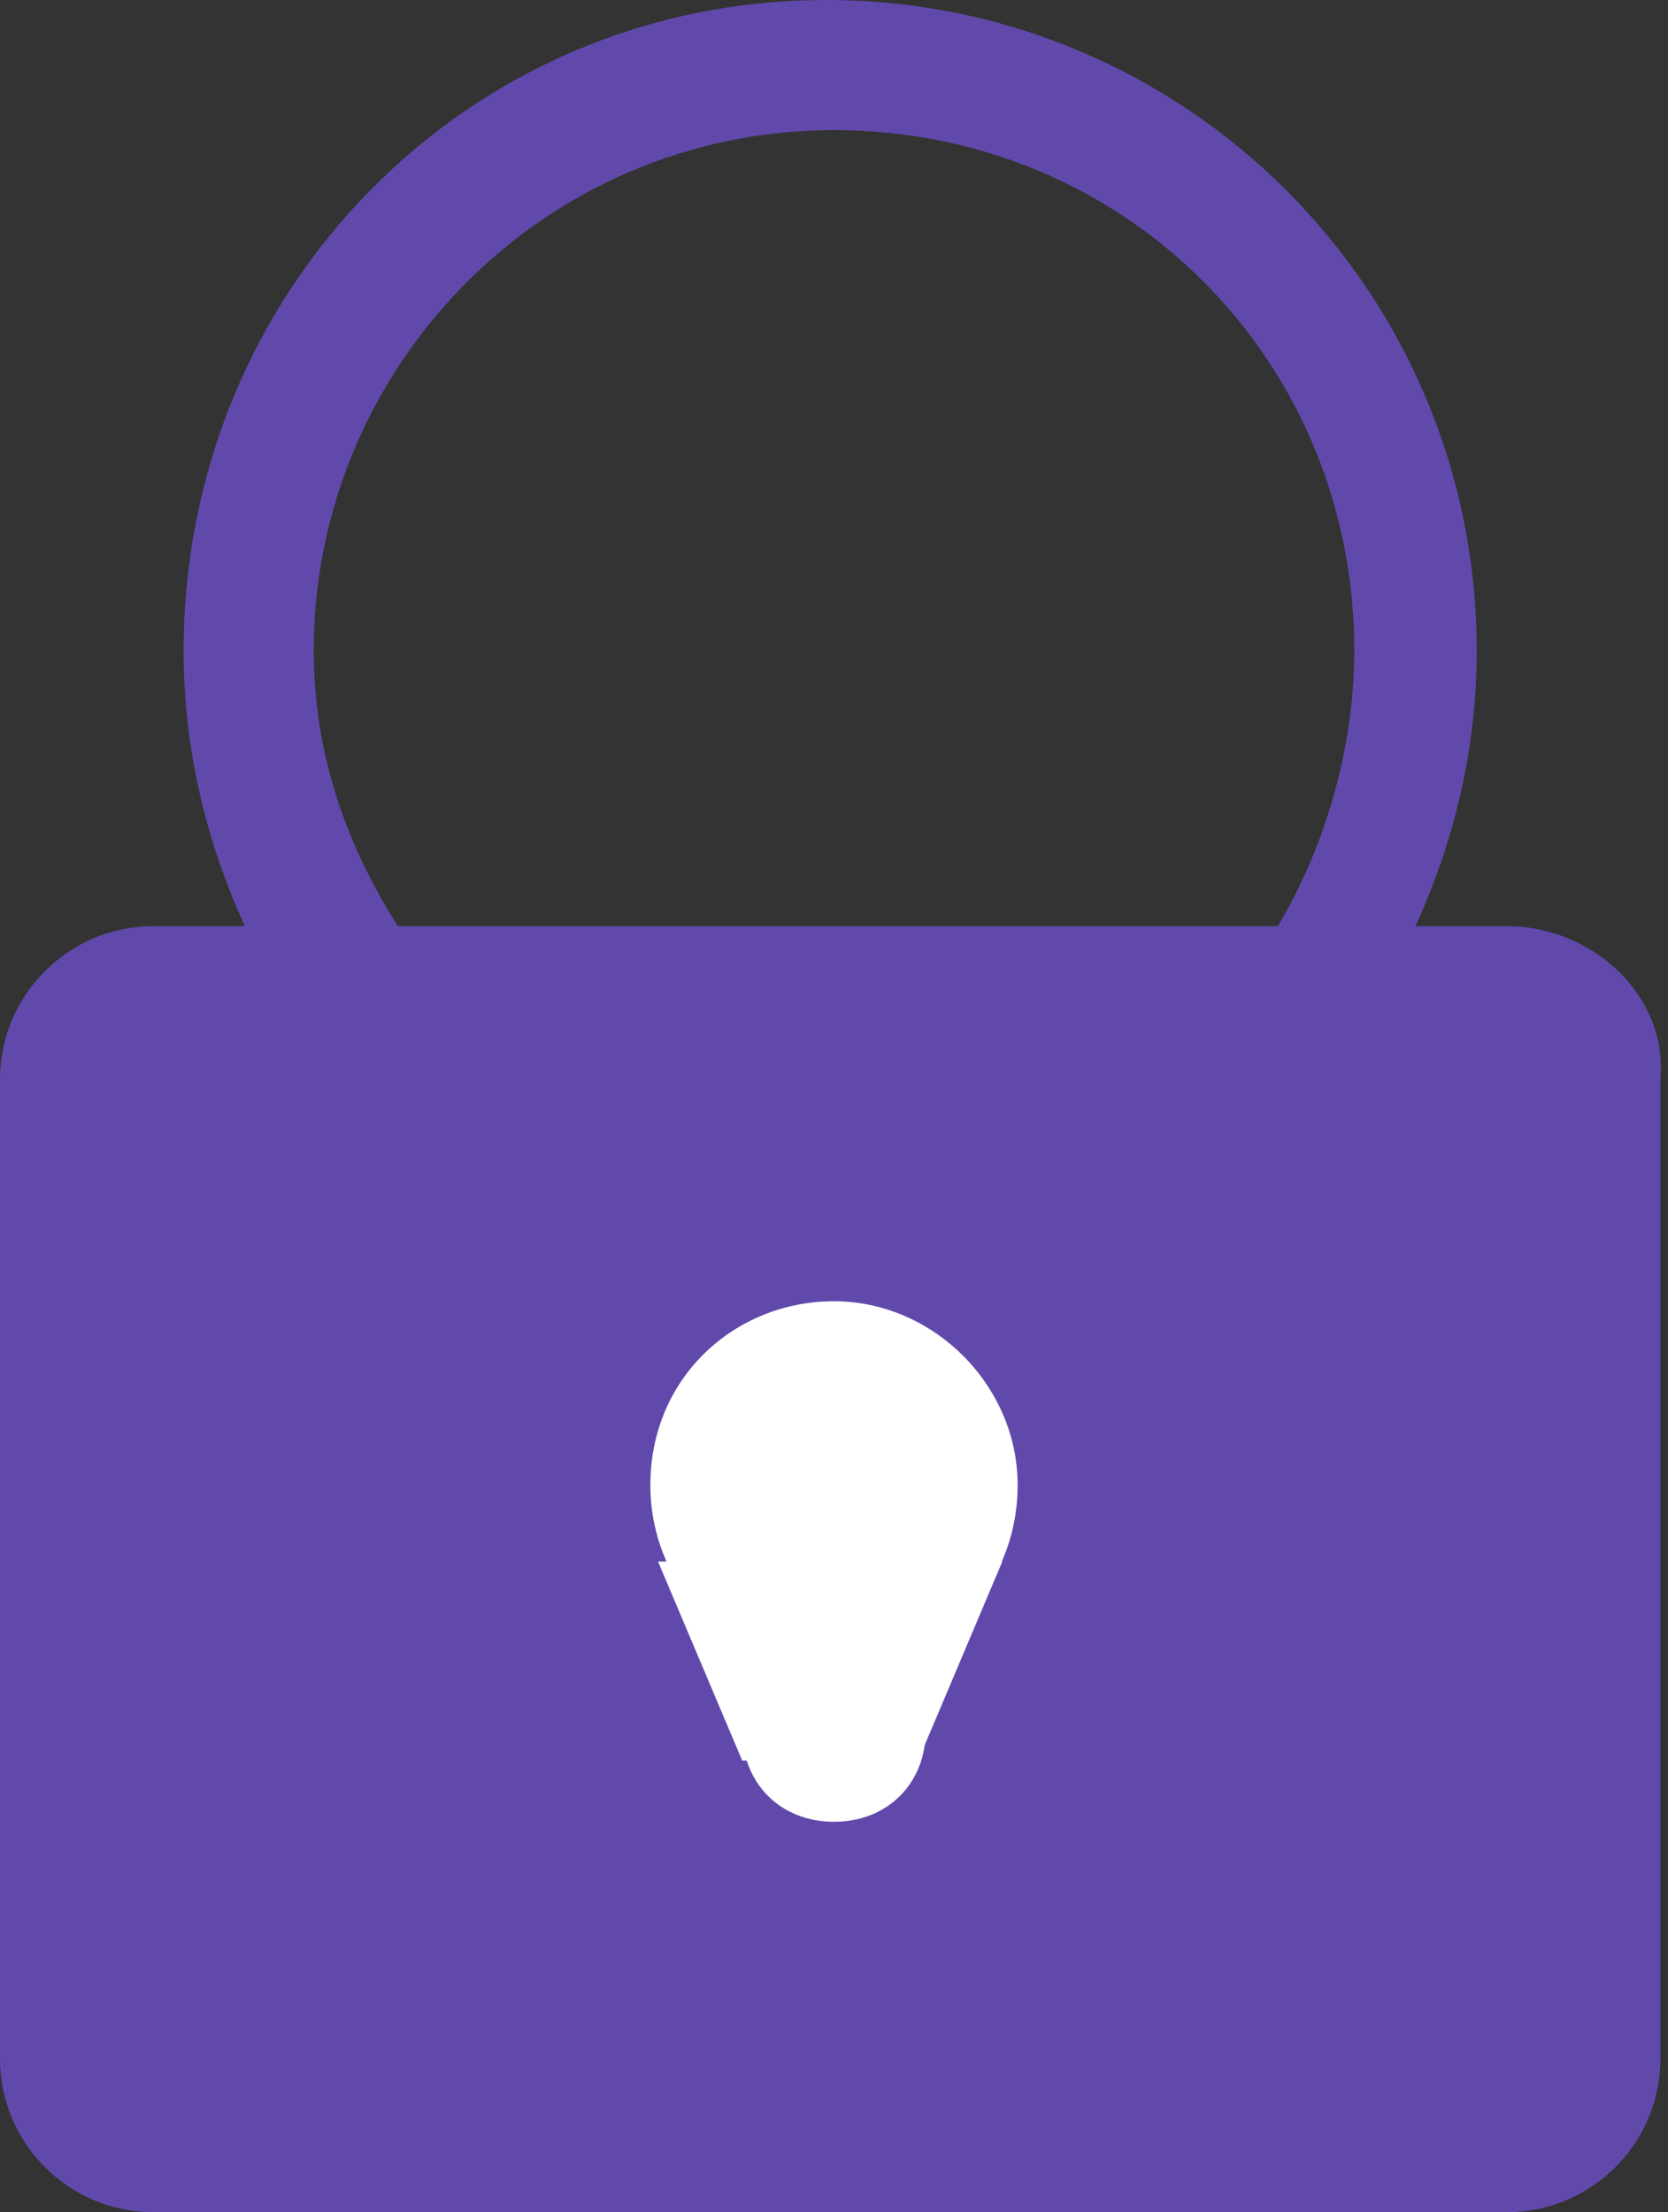 <?xml version="1.0" encoding="utf-8"?>
<!-- Generator: Adobe Illustrator 27.0.1, SVG Export Plug-In . SVG Version: 6.00 Build 0)  -->
<svg version="1.1" id="Layer_1" xmlns="http://www.w3.org/2000/svg" xmlns:xlink="http://www.w3.org/1999/xlink" x="0px" y="0px"
	 viewBox="0 0 21.8 28.9" style="enable-background:new 0 0 21.8 28.9;" xml:space="preserve">
<rect x="0" y="0" width="21.8" height="28.9" fill="#333333" stroke="none"/>
<style type="text/css">
	.st0{fill:#6149AC;}
	.st1{fill:#FFFFFF;}
</style>
<g>
	<path class="st0" d="M19.7,12.1h-1.2c0.5-1.1,0.8-2.3,0.8-3.6c0-4.7-3.8-8.5-8.5-8.5S2.4,3.8,2.4,8.5c0,1.3,0.3,2.5,0.8,3.6H2
		c-1.1,0-2,0.9-2,2v12.8c0,1.1,0.9,2,2,2h17.7c1.1,0,2-0.9,2-2V14.1C21.8,13,20.8,12.1,19.7,12.1z M4.1,8.5c0-3.7,3-6.8,6.8-6.8
		s6.8,3,6.8,6.8c0,1.3-0.4,2.6-1,3.6H5.2C4.5,11,4.1,9.8,4.1,8.5z"/>
	<g>
		<path class="st1" d="M13.3,19.4c0,1.4-1.1,2.4-2.4,2.4c-1.4,0-2.4-1.1-2.4-2.4c0-1.4,1.1-2.4,2.4-2.4C12.2,17,13.3,18.1,13.3,19.4
			z"/>
		<path class="st1" d="M12.1,22.6c0,0.7-0.5,1.2-1.2,1.2c-0.7,0-1.2-0.5-1.2-1.2c0-0.7,0.5-1.2,1.2-1.2C11.5,21.4,12.1,22,12.1,22.6
			z"/>
		<polygon class="st1" points="9.7,23 8.6,20.4 13.1,20.4 12,23 		"/>
	</g>
</g>
</svg>
